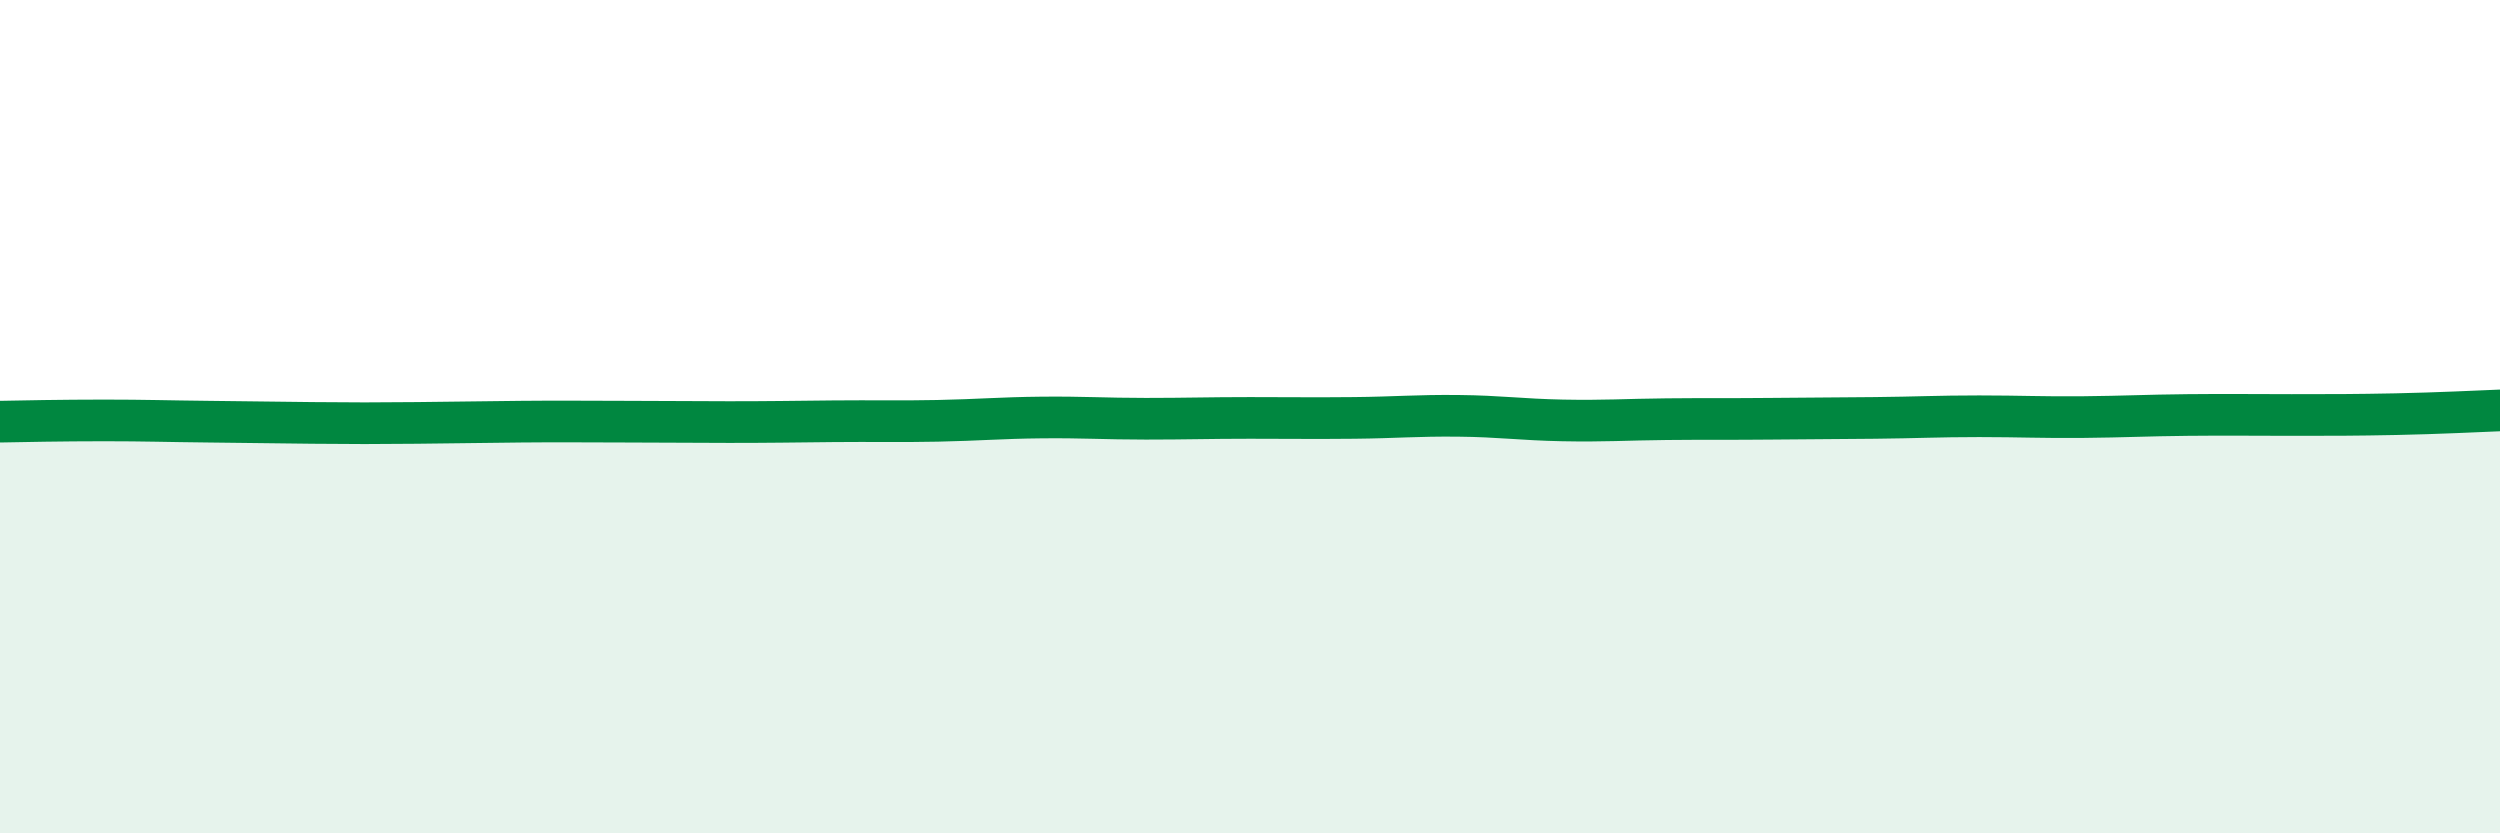 
    <svg width="60" height="20" viewBox="0 0 60 20" xmlns="http://www.w3.org/2000/svg">
      <path
        d="M 0,10.12 C 0.5,10.11 1.5,10.09 2.5,10.09 C 3.5,10.09 4,10.11 5,10.12 C 6,10.13 6.5,10.14 7.5,10.15 C 8.5,10.16 9,10.16 10,10.15 C 11,10.14 11.5,10.13 12.5,10.12 C 13.5,10.11 14,10.12 15,10.12 C 16,10.12 16.5,10.13 17.5,10.13 C 18.5,10.13 19,10.12 20,10.11 C 21,10.1 21.5,10.12 22.5,10.1 C 23.5,10.08 24,10.03 25,10.02 C 26,10.01 26.5,10.05 27.5,10.05 C 28.5,10.05 29,10.03 30,10.03 C 31,10.03 31.5,10.04 32.5,10.03 C 33.5,10.02 34,9.97 35,9.98 C 36,9.99 36.5,10.07 37.5,10.09 C 38.5,10.11 39,10.07 40,10.06 C 41,10.05 41.5,10.06 42.5,10.05 C 43.5,10.04 44,10.04 45,10.03 C 46,10.02 46.5,9.99 47.5,9.99 C 48.5,9.99 49,10.02 50,10.01 C 51,10 51.5,9.97 52.5,9.96 C 53.5,9.95 54,9.96 55,9.96 C 56,9.96 56.5,9.96 57.5,9.94 C 58.5,9.92 59.5,9.87 60,9.85L60 20L0 20Z"
        fill="#008740"
        opacity="0.1"
        stroke-linecap="round"
        stroke-linejoin="round"
      />
      <path
        d="M 0,10.12 C 0.5,10.11 1.5,10.09 2.5,10.09 C 3.5,10.09 4,10.11 5,10.12 C 6,10.13 6.5,10.14 7.5,10.15 C 8.5,10.16 9,10.16 10,10.15 C 11,10.14 11.5,10.13 12.5,10.12 C 13.5,10.11 14,10.12 15,10.12 C 16,10.12 16.5,10.13 17.5,10.13 C 18.5,10.13 19,10.12 20,10.11 C 21,10.1 21.5,10.12 22.5,10.1 C 23.5,10.08 24,10.03 25,10.02 C 26,10.01 26.5,10.05 27.5,10.05 C 28.5,10.05 29,10.03 30,10.03 C 31,10.03 31.5,10.04 32.5,10.03 C 33.5,10.02 34,9.97 35,9.98 C 36,9.99 36.5,10.07 37.5,10.09 C 38.5,10.11 39,10.07 40,10.06 C 41,10.05 41.5,10.06 42.5,10.05 C 43.5,10.04 44,10.04 45,10.03 C 46,10.02 46.5,9.99 47.5,9.99 C 48.5,9.99 49,10.02 50,10.01 C 51,10 51.5,9.97 52.5,9.96 C 53.5,9.95 54,9.96 55,9.96 C 56,9.96 56.5,9.96 57.5,9.94 C 58.5,9.92 59.5,9.87 60,9.85"
        stroke="#008740"
        stroke-width="1"
        fill="none"
        stroke-linecap="round"
        stroke-linejoin="round"
      />
    </svg>
  